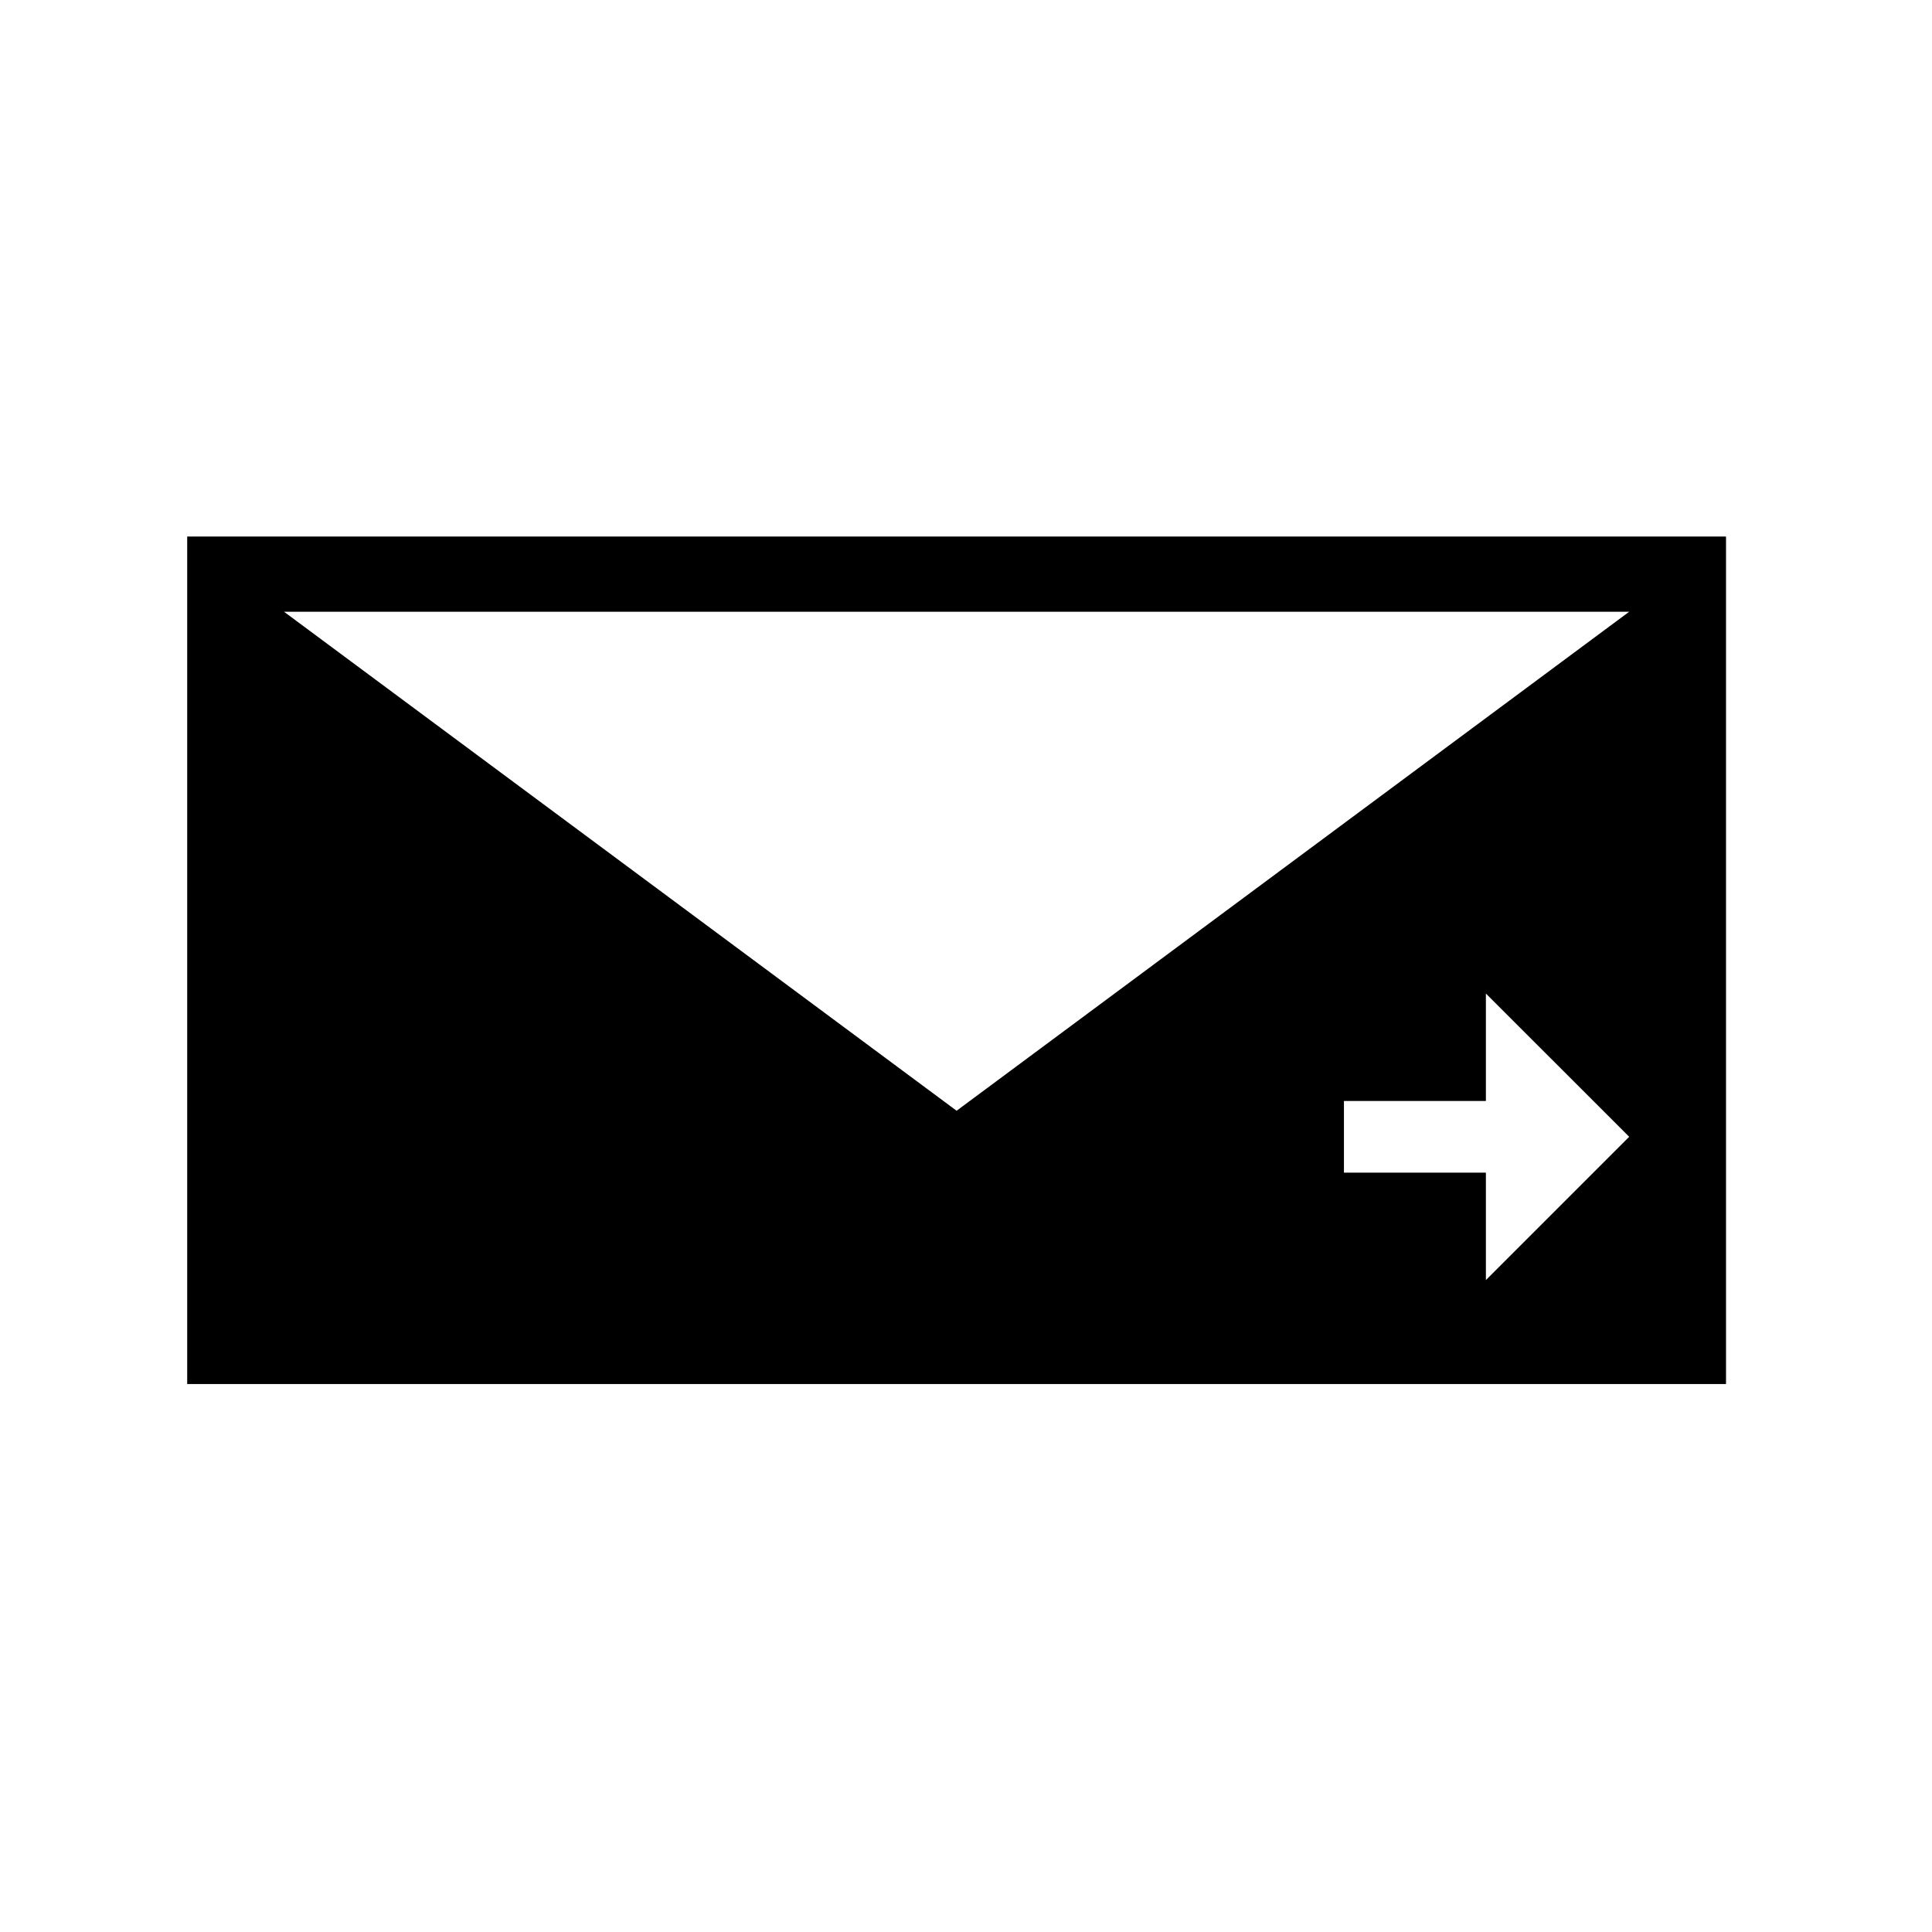 <?xml version="1.0" encoding="UTF-8"?>
<!-- Uploaded to: ICON Repo, www.svgrepo.com, Generator: ICON Repo Mixer Tools -->
<svg fill="#000000" width="800px" height="800px" version="1.1" viewBox="144 144 512 512" xmlns="http://www.w3.org/2000/svg">
 <path d="m601.41 510.78h-407.8v-224.59h407.8zm-101.25-56.023v-18.984h37.617v-28.477l37.973 37.965-37.973 37.973v-28.477zm-102.65-16.398-178.24-132.24h356.48l-178.24 132.24z" fill-rule="evenodd"/>
</svg>